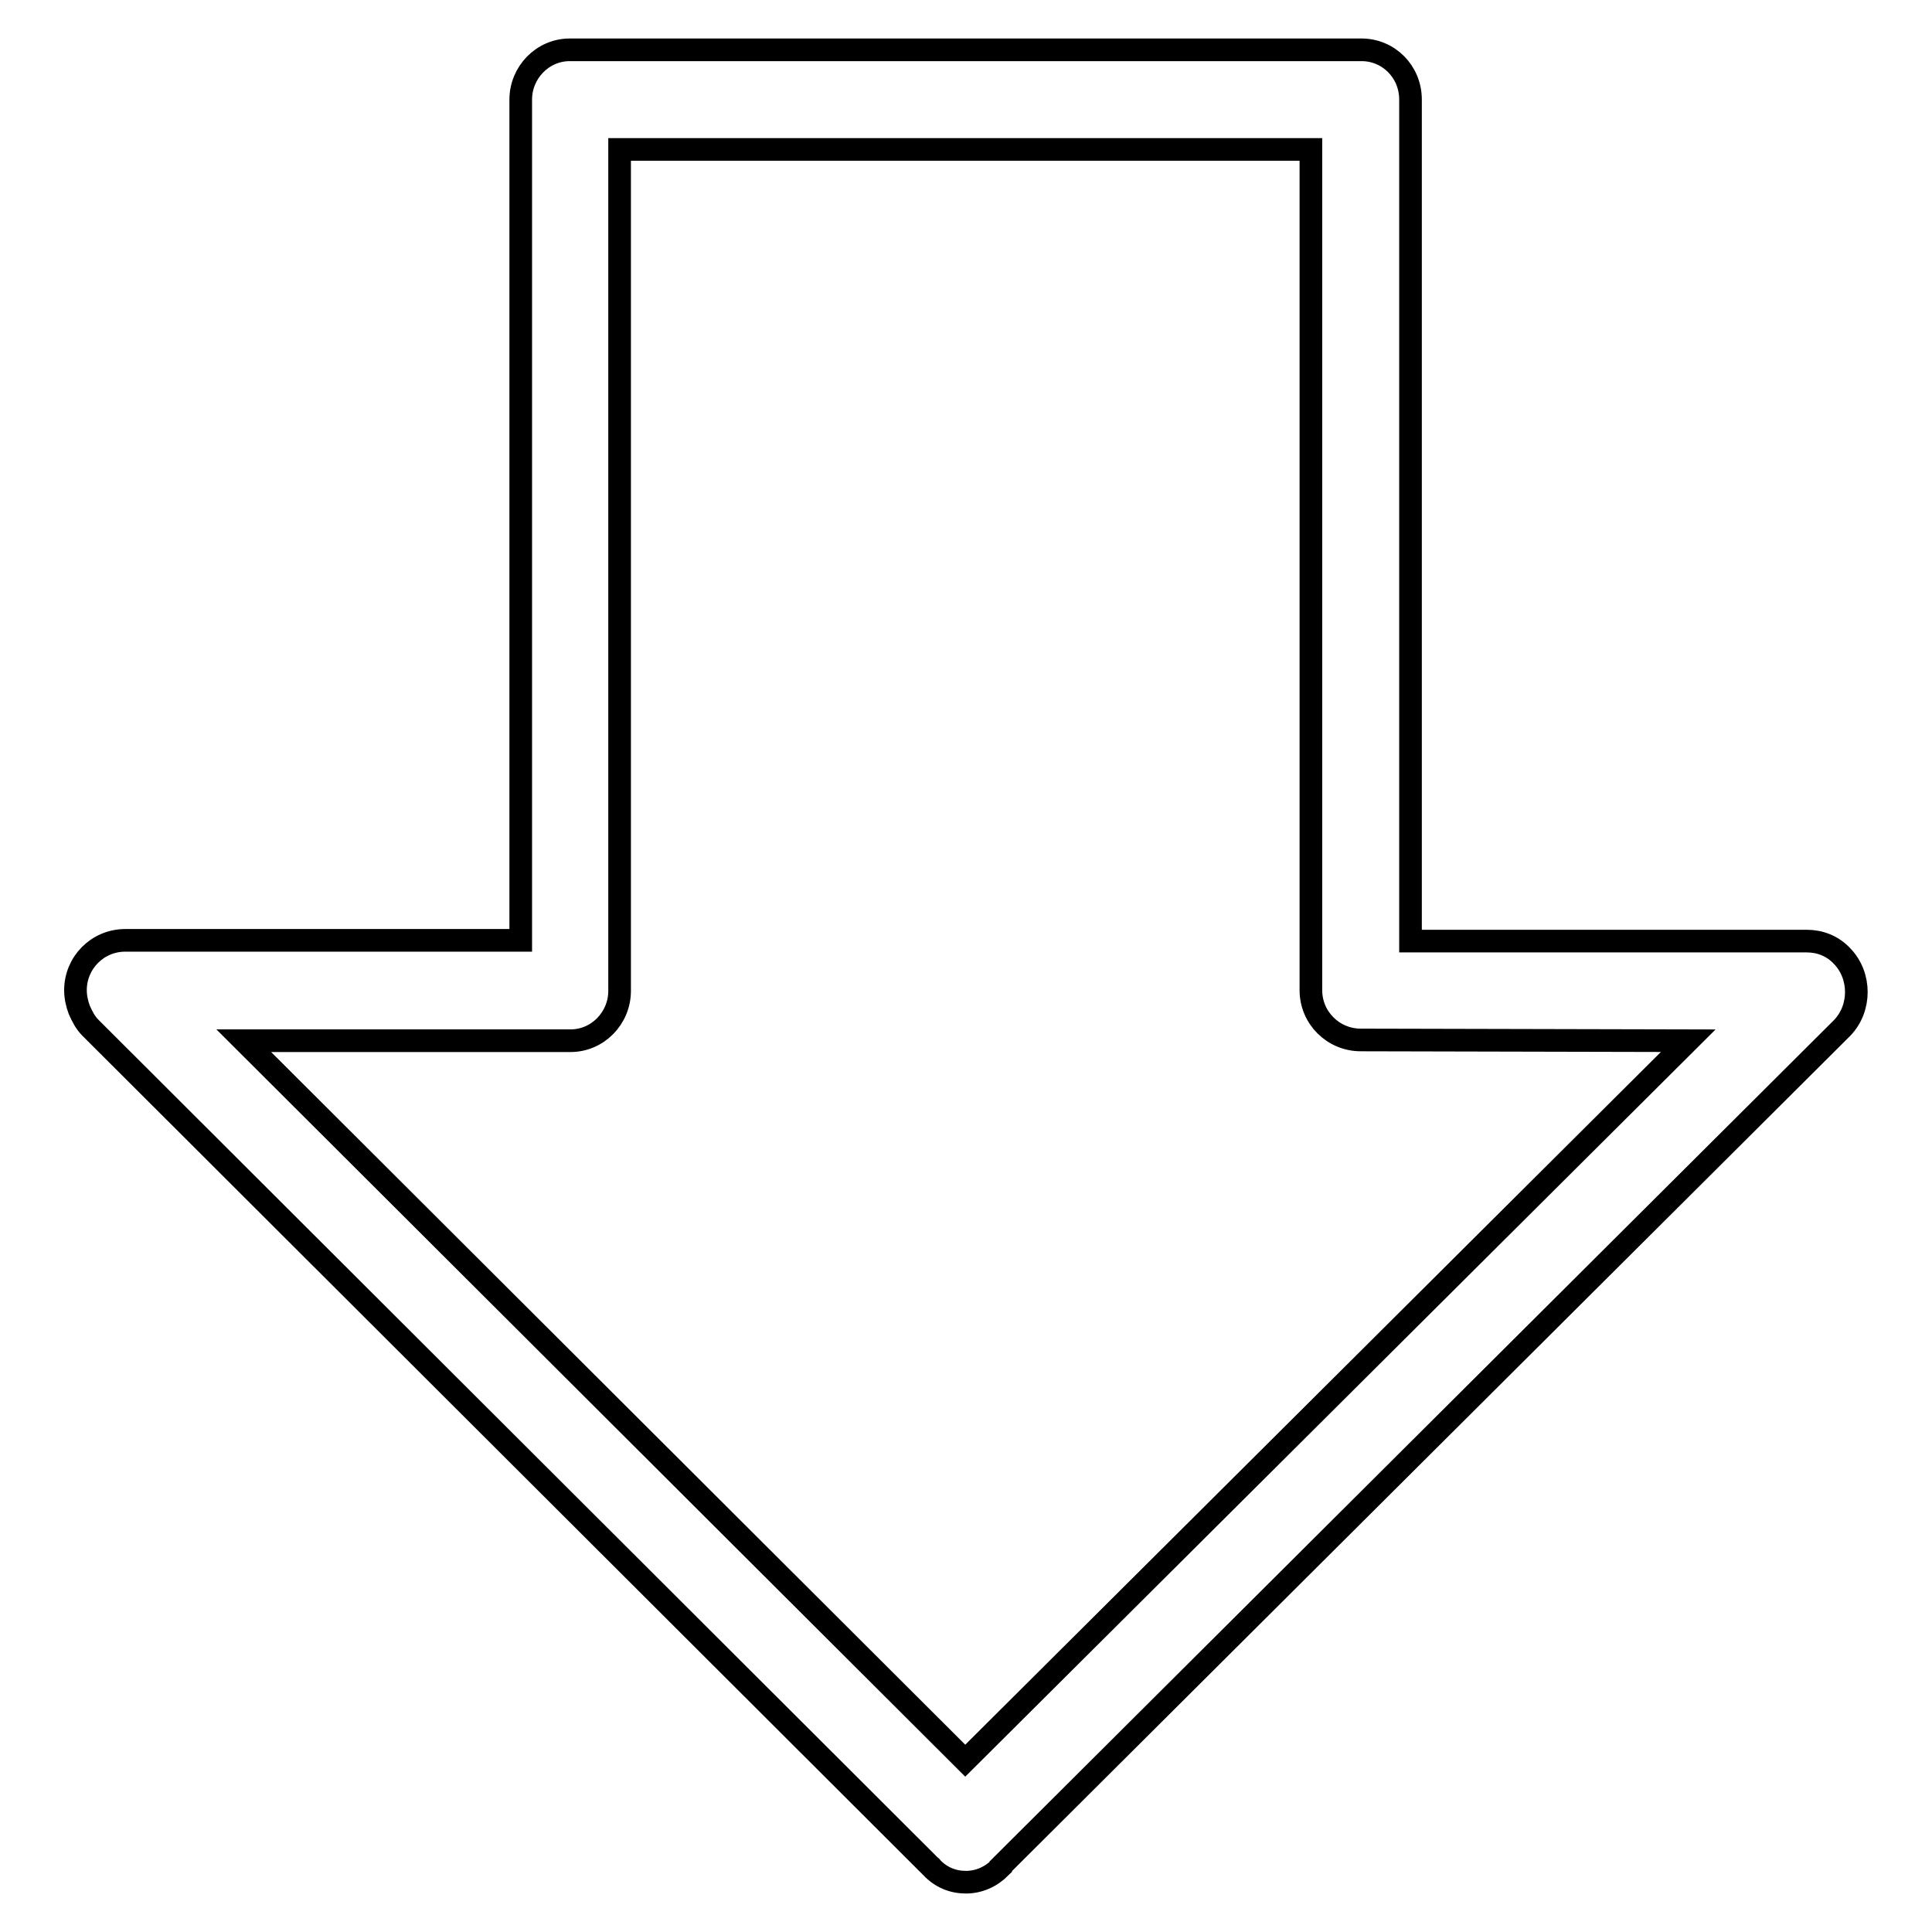 <?xml version="1.0" encoding="utf-8"?>
<!-- Svg Vector Icons : http://www.onlinewebfonts.com/icon -->
<!DOCTYPE svg PUBLIC "-//W3C//DTD SVG 1.1//EN" "http://www.w3.org/Graphics/SVG/1.1/DTD/svg11.dtd">
<svg version="1.1" xmlns="http://www.w3.org/2000/svg" xmlns:xlink="http://www.w3.org/1999/xlink" x="0px" y="0px" viewBox="0 0 256 256" enable-background="new 0 0 256 256" xml:space="preserve">
<g><g><path stroke-width="3" fill-opacity="0" stroke="#000000"  d="M244.1,136.2L132.6,247.3c0,0,0,0,0,0.1c-1.3,1.3-2.9,2-4.6,2c-1.7,0-3.3-0.6-4.6-2c0,0,0-0.1-0.1-0.1L12,136.2c-0.7-0.7-1.1-1.5-1.5-2.4c-0.3-0.8-0.5-1.7-0.5-2.6c0-3.6,2.9-6.6,6.6-6.6H69V13.2c0-3.6,2.9-6.6,6.5-6.6h104.9c3.6,0,6.5,2.9,6.5,6.6v111.5h52.4c0,0,0,0,0.1,0c1.7,0,3.4,0.6,4.7,2C246.6,129.3,246.6,133.6,244.1,136.2z M180.3,137.8c-3.6,0-6.6-2.9-6.6-6.6V19.8H82.1v111.5c0,3.6-2.9,6.6-6.5,6.6H32.3l95.6,95.4l95.8-95.4L180.3,137.8L180.3,137.8z"/></g></g>
</svg>